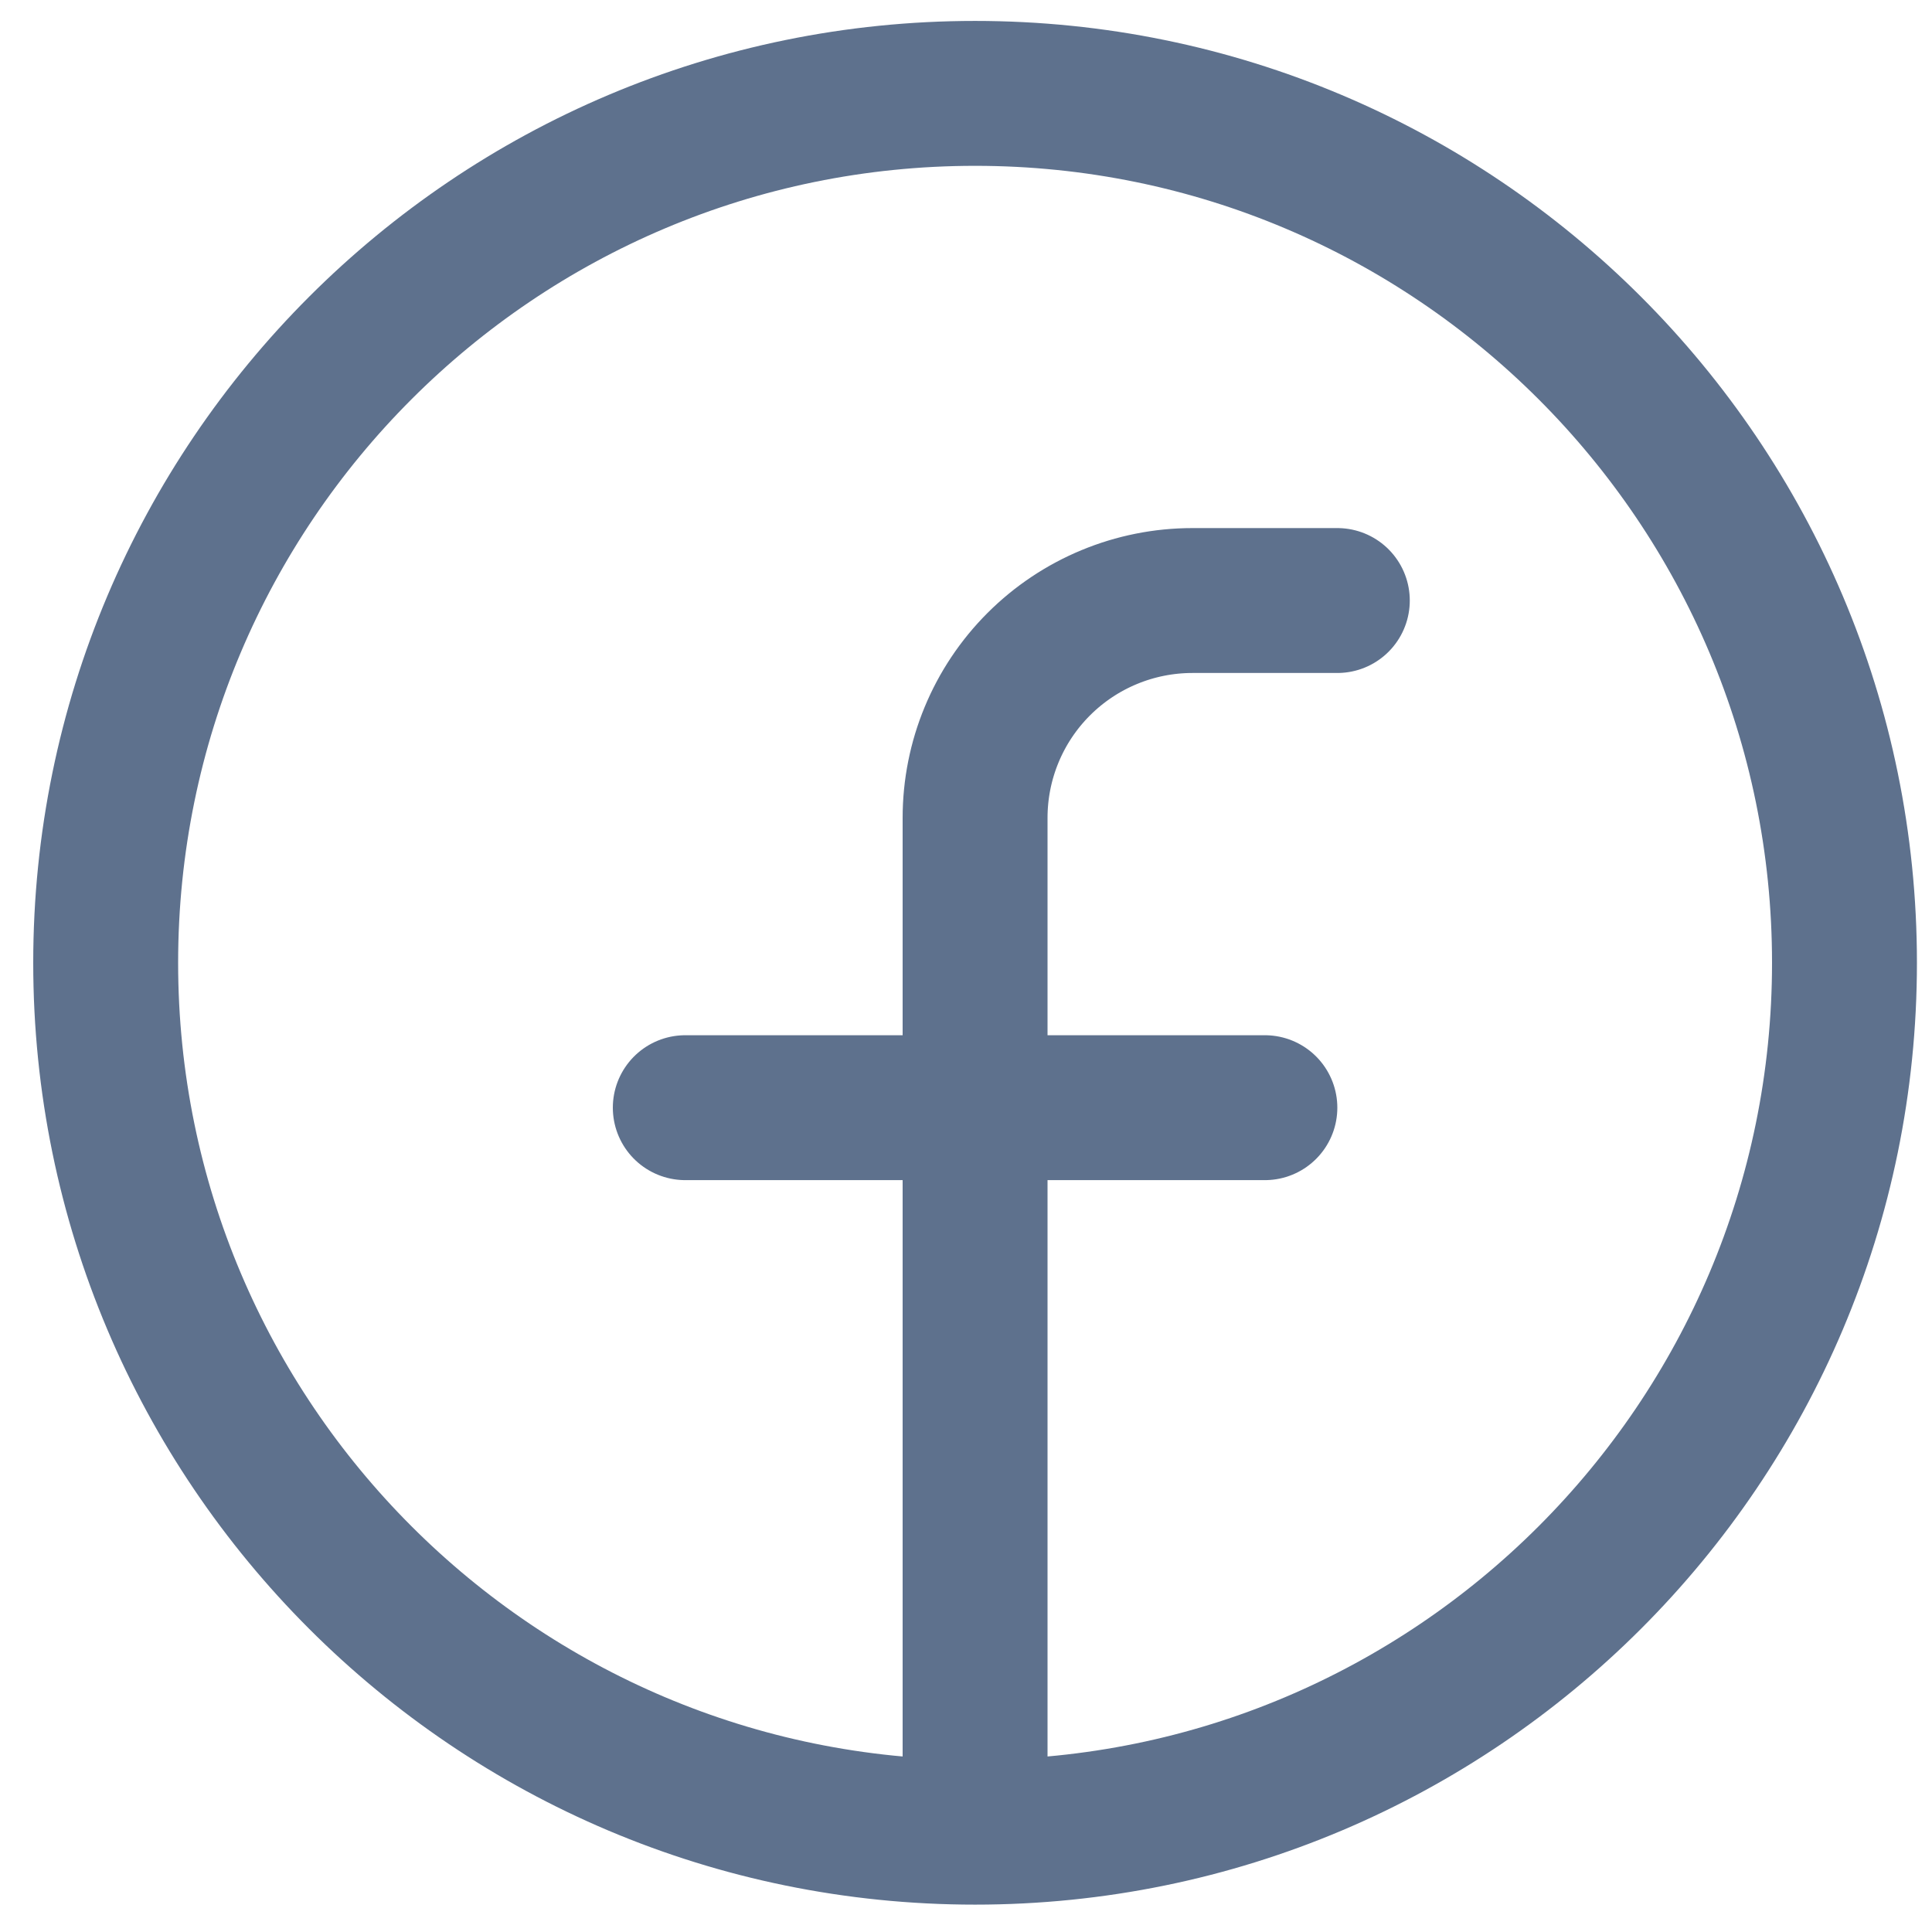 <svg width="30" height="30" viewBox="0 0 30 30" fill="none" xmlns="http://www.w3.org/2000/svg">
<g id="Icon">
<path id="Vector" d="M15.141 28.45C22.596 28.45 28.641 22.406 28.641 14.95C28.641 7.494 22.596 1.45 15.141 1.45C7.685 1.45 1.641 7.494 1.641 14.95C1.641 22.406 7.685 28.45 15.141 28.45ZM15.141 28.45V12.7C15.141 11.805 15.496 10.947 16.129 10.314C16.762 9.681 17.62 9.325 18.516 9.325H20.766M10.641 17.2H19.641" stroke="#5E718D" stroke-width="2.25" stroke-linecap="round" stroke-linejoin="round"/>
</g>
</svg>
